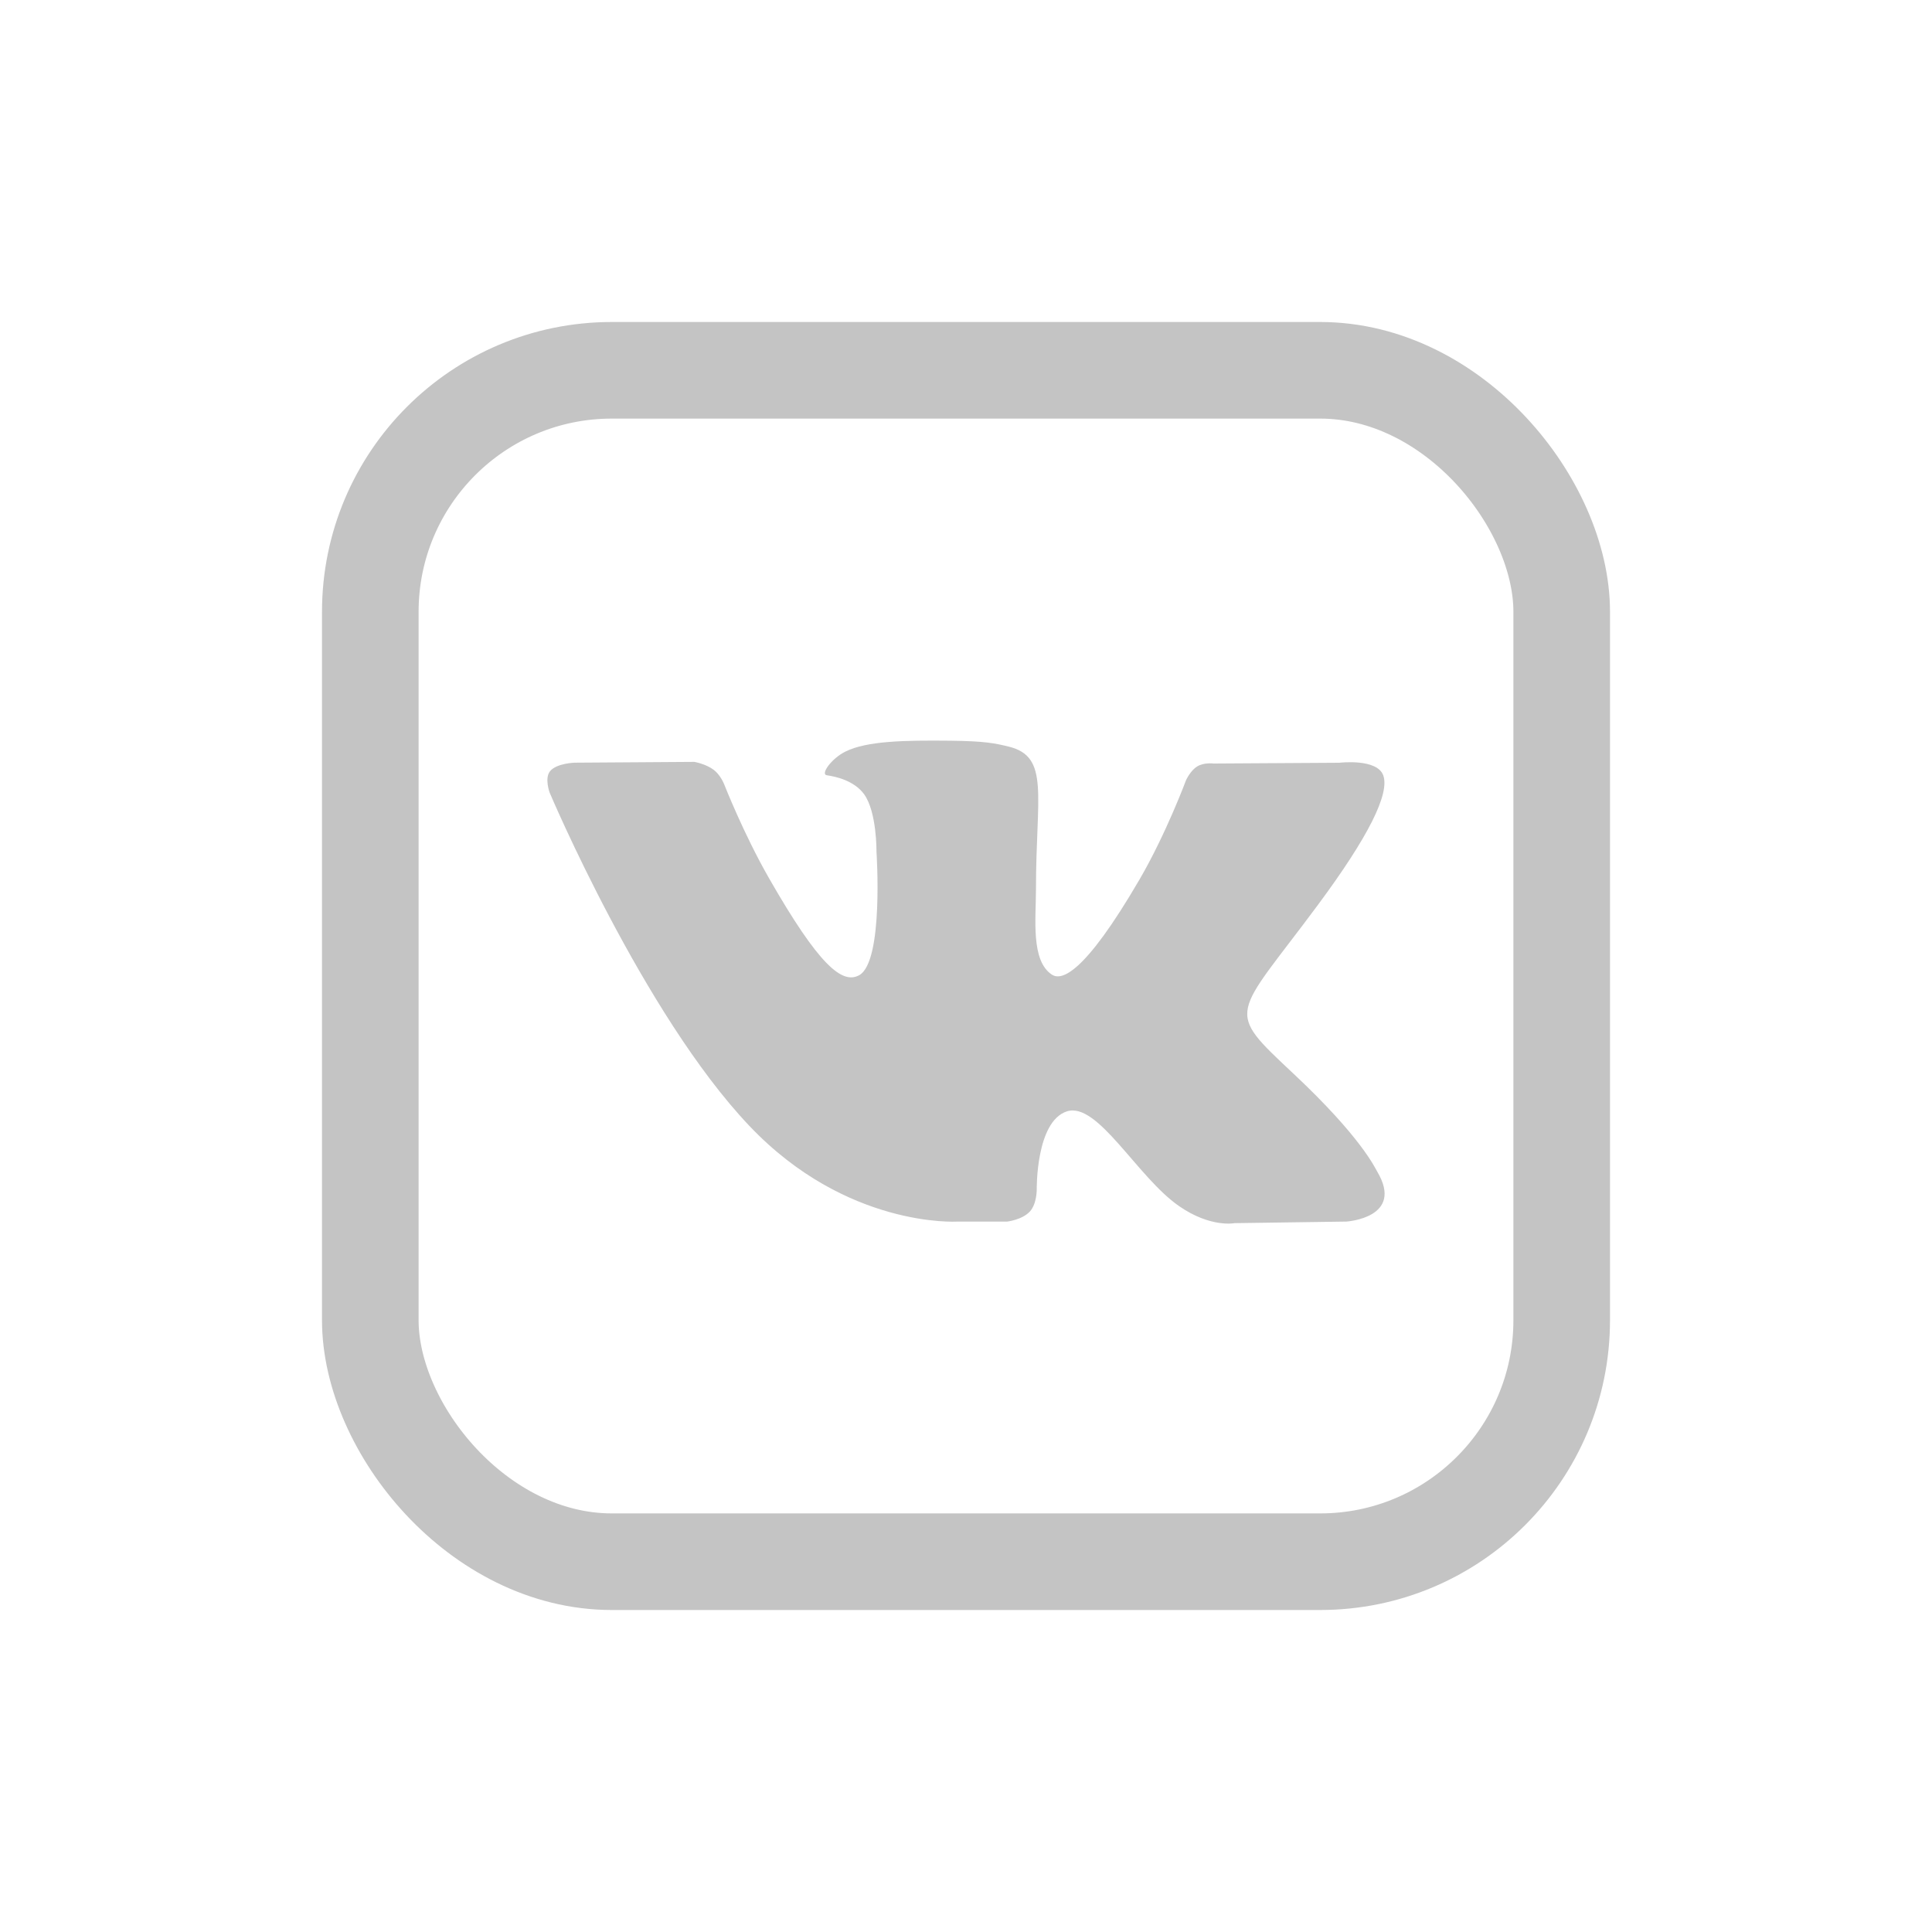 <?xml version="1.0" encoding="UTF-8"?> <svg xmlns="http://www.w3.org/2000/svg" width="60" height="60" viewBox="0 0 60 60" fill="none"> <path fill-rule="evenodd" clip-rule="evenodd" d="M29.721 37.938H31.274C31.274 37.938 31.744 37.885 31.984 37.624C32.204 37.384 32.197 36.933 32.197 36.933C32.197 36.933 32.167 34.824 33.135 34.514C34.089 34.208 35.314 36.552 36.613 37.454C37.594 38.136 38.341 37.986 38.341 37.986L41.813 37.937C41.813 37.937 43.63 37.824 42.768 36.38C42.698 36.262 42.266 35.311 40.186 33.359C38.009 31.316 38.301 31.646 40.923 28.111C42.52 25.959 43.159 24.644 42.959 24.082C42.769 23.546 41.594 23.688 41.594 23.688L37.685 23.712C37.685 23.712 37.395 23.672 37.181 23.802C36.971 23.928 36.835 24.226 36.835 24.226C36.835 24.226 36.216 25.891 35.392 27.308C33.651 30.297 32.954 30.454 32.669 30.269C32.008 29.837 32.173 28.532 32.173 27.604C32.173 24.707 32.608 23.499 31.327 23.187C30.902 23.083 30.589 23.015 29.503 23.003C28.107 22.989 26.927 23.008 26.259 23.339C25.814 23.559 25.471 24.05 25.68 24.077C25.938 24.113 26.523 24.237 26.834 24.663C27.235 25.215 27.22 26.452 27.22 26.452C27.22 26.452 27.451 29.862 26.683 30.286C26.156 30.577 25.433 29.983 23.881 27.271C23.086 25.883 22.486 24.347 22.486 24.347C22.486 24.347 22.37 24.06 22.163 23.906C21.913 23.72 21.563 23.661 21.563 23.661L17.848 23.686C17.848 23.686 17.29 23.701 17.085 23.947C16.903 24.165 17.07 24.616 17.07 24.616C17.07 24.616 19.979 31.497 23.272 34.965C26.292 38.147 29.721 37.938 29.721 37.938Z" fill="#C4C4C4"></path> <rect x="11.5" y="11.5" width="37" height="37" rx="7.5" stroke="#C4C4C4" stroke-width="3"></rect> </svg> 